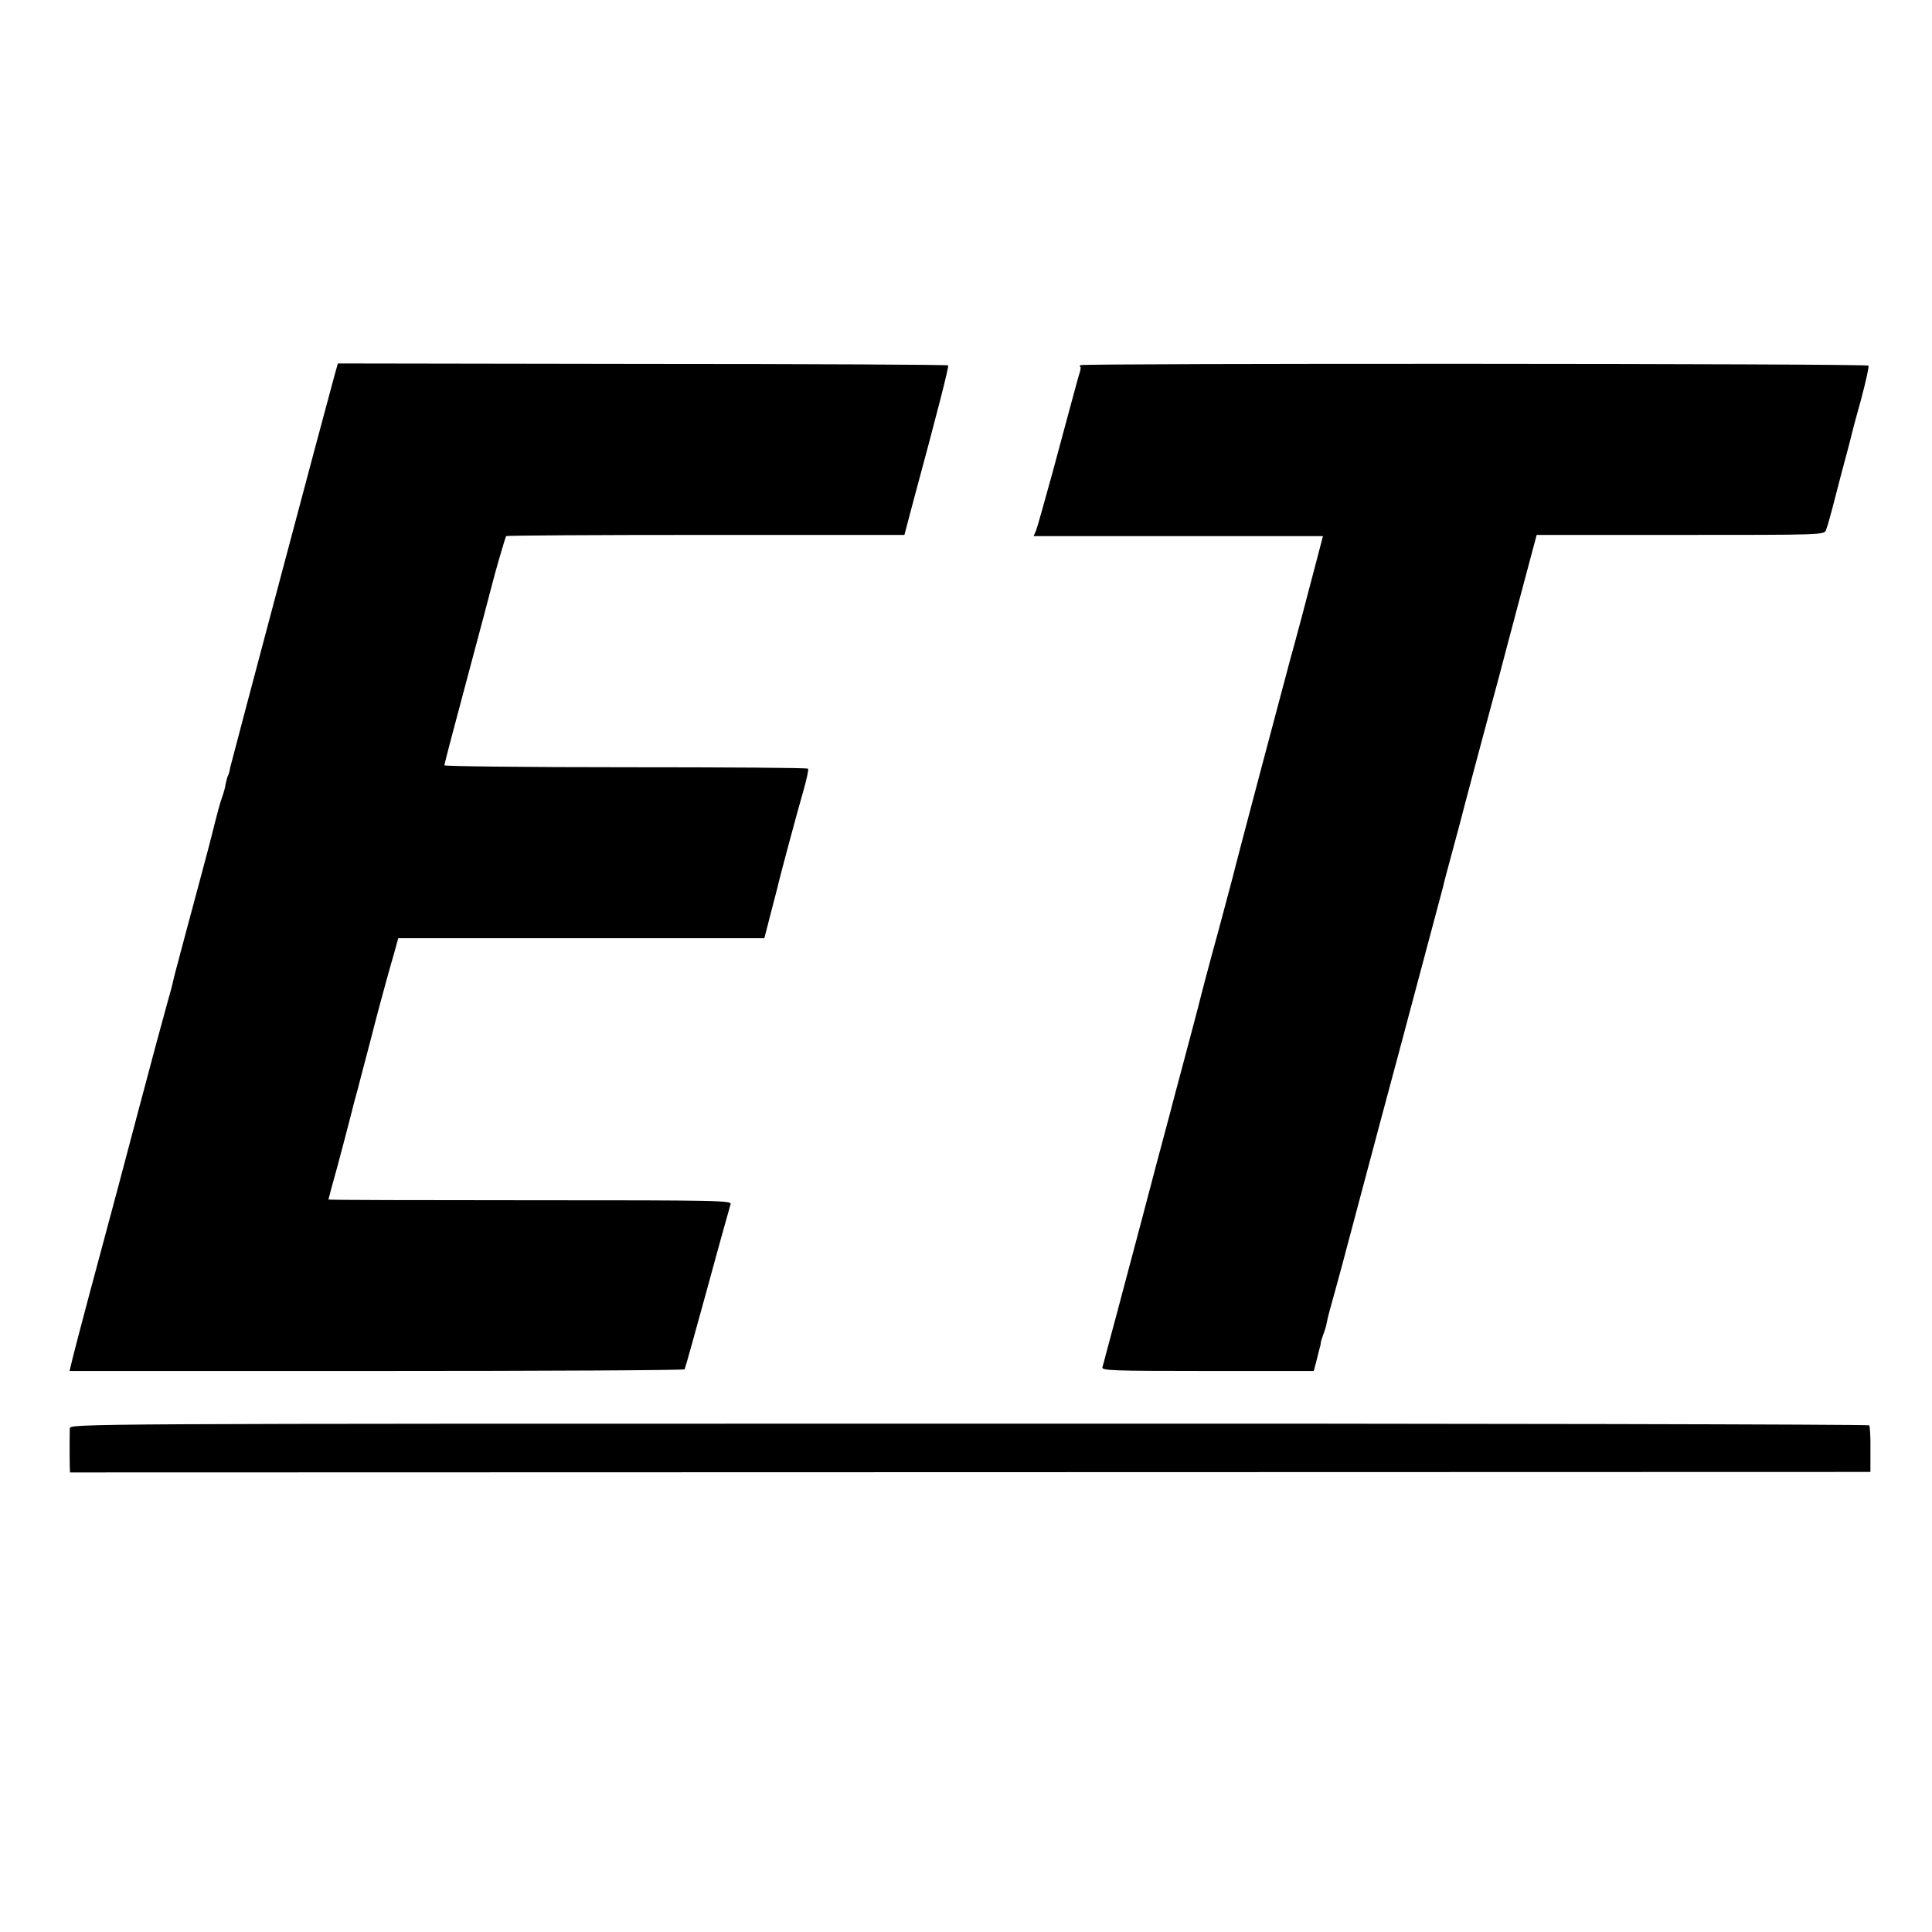 <svg version="1" xmlns="http://www.w3.org/2000/svg" width="1066.667" height="1066.667" viewBox="0 0 800 800"><path d="M138.5 155.5c-3 10.7-42.7 160.1-43.2 162.4-.2 1.4-.6 2.8-.9 3.3-.3.5-.7 2.1-1 3.6-.2 1.5-.9 3.8-1.4 5.2-.8 2.1-2.1 6.9-4.6 17-.2.8-.8 3.1-1.3 5s-2.3 8.7-4 15c-1.7 6.3-4 14.9-5.1 19-1.1 4.1-2.2 8.2-2.4 9-.2.8-.9 3.5-1.6 6-.7 2.5-1.3 5.2-1.5 6.1-.2.9-1.2 4.7-2.3 8.5-1.1 3.8-6.6 24.2-12.2 45.4s-11.2 42.3-12.5 47c-2.1 7.6-13 48.5-14.2 53.5-.3 1.1-.7 2.9-1 4.1l-.5 2.1H156c69.9 0 127.3-.3 127.5-.7.2-.3 4.4-15.4 9.4-33.6 4.9-18.1 9.3-33.7 9.6-34.7.7-1.6-3.7-1.7-82.9-1.7-46 0-83.6-.1-83.6-.3 0-.2 1.6-6.2 3.6-13.3 1.9-7.1 4.4-16.5 5.5-20.9 1.1-4.4 2.4-9.4 2.9-11 .4-1.7 2.9-11.1 5.5-21 2.5-9.9 5.5-20.9 6.5-24.5 1-3.6 2.5-9 3.4-12l1.5-5.5h151.6l2.7-10.5c1.5-5.8 3-11.4 3.2-12.5 1.1-4.5 7.8-29.6 10.2-37.8 1.4-4.9 2.3-9.1 2-9.4-.3-.4-34.3-.6-75.6-.6-41.2 0-75-.4-75-.8 0-.5 4.3-16.9 9.6-36.6 5.3-19.7 9.7-36.5 9.9-37.3 1.5-6 5.7-20.5 6.1-21 .3-.3 37.5-.5 82.7-.5h82.2l3.7-14c10.2-37.7 14.8-55.8 14.4-56.2-.2-.3-57.2-.6-126.6-.6l-126.1-.2-1.4 5zM447.3 151.2c-.2.5-.2.8.1.8.2 0 0 1.5-.6 3.2-1 3.4-1.7 6.1-11.2 41.3-3.2 11.5-6.1 22-6.6 23.2l-1 2.3h119.8l-2.4 9.2c-4.2 16.2-9.5 36.1-11 41.3-1.6 5.9-23.5 88.3-23.9 90.5-.2.8-2.9 10.9-6 22.5-3.2 11.5-7 25.9-8.5 32-1.6 6-4.5 17.1-6.5 24.5-2 7.4-3.8 14.2-4 15-.2.8-1.3 5.1-2.5 9.5s-6 22.4-10.6 40c-4.7 17.6-9.4 35.4-10.5 39.5-1.1 4.1-2.7 10-3.5 13-.8 3-1.6 6.2-1.9 7.1-.5 1.4 3.5 1.6 43.5 1.6h44l1.1-4.1c.5-2.3 1.2-4.8 1.4-5.6.3-.8.4-1.7.4-2 0-.3.4-1.7 1-3.3.6-1.5 1.3-3.8 1.5-5.1.2-1.4 1.8-7.3 3.5-13.3 1.6-5.9 4.2-15.3 5.6-20.8 1.5-5.5 10.7-40.4 20.7-77.5 9.9-37.1 18.2-68.2 18.4-69 .1-.8 1.7-6.7 3.4-13s3.3-12.2 3.5-13c.2-.8 3.3-12.8 7-26.5 3.7-13.8 7.7-28.8 9-33.5 1.2-4.7 5.3-20 9-34l6.8-25.5h59.5c58.6 0 59.5 0 60.3-2 .5-1.1 2.2-7.2 3.8-13.5 1.6-6.3 3.7-14.2 4.6-17.5.9-3.3 1.8-6.8 2-7.7.2-1 2-7.9 4.1-15.3 2-7.5 3.4-13.8 3.1-14.1-.9-.9-325.8-1-326.4-.2zM28.9 591.5c-.1 2.4-.1 13.1 0 16.1l.1 2.1 372.7-.1 372.8-.1v-9.3c.1-5.1-.2-9.6-.5-10-.3-.4-168-.8-372.7-.7-371.7 0-372.3 0-372.4 2z"/></svg>